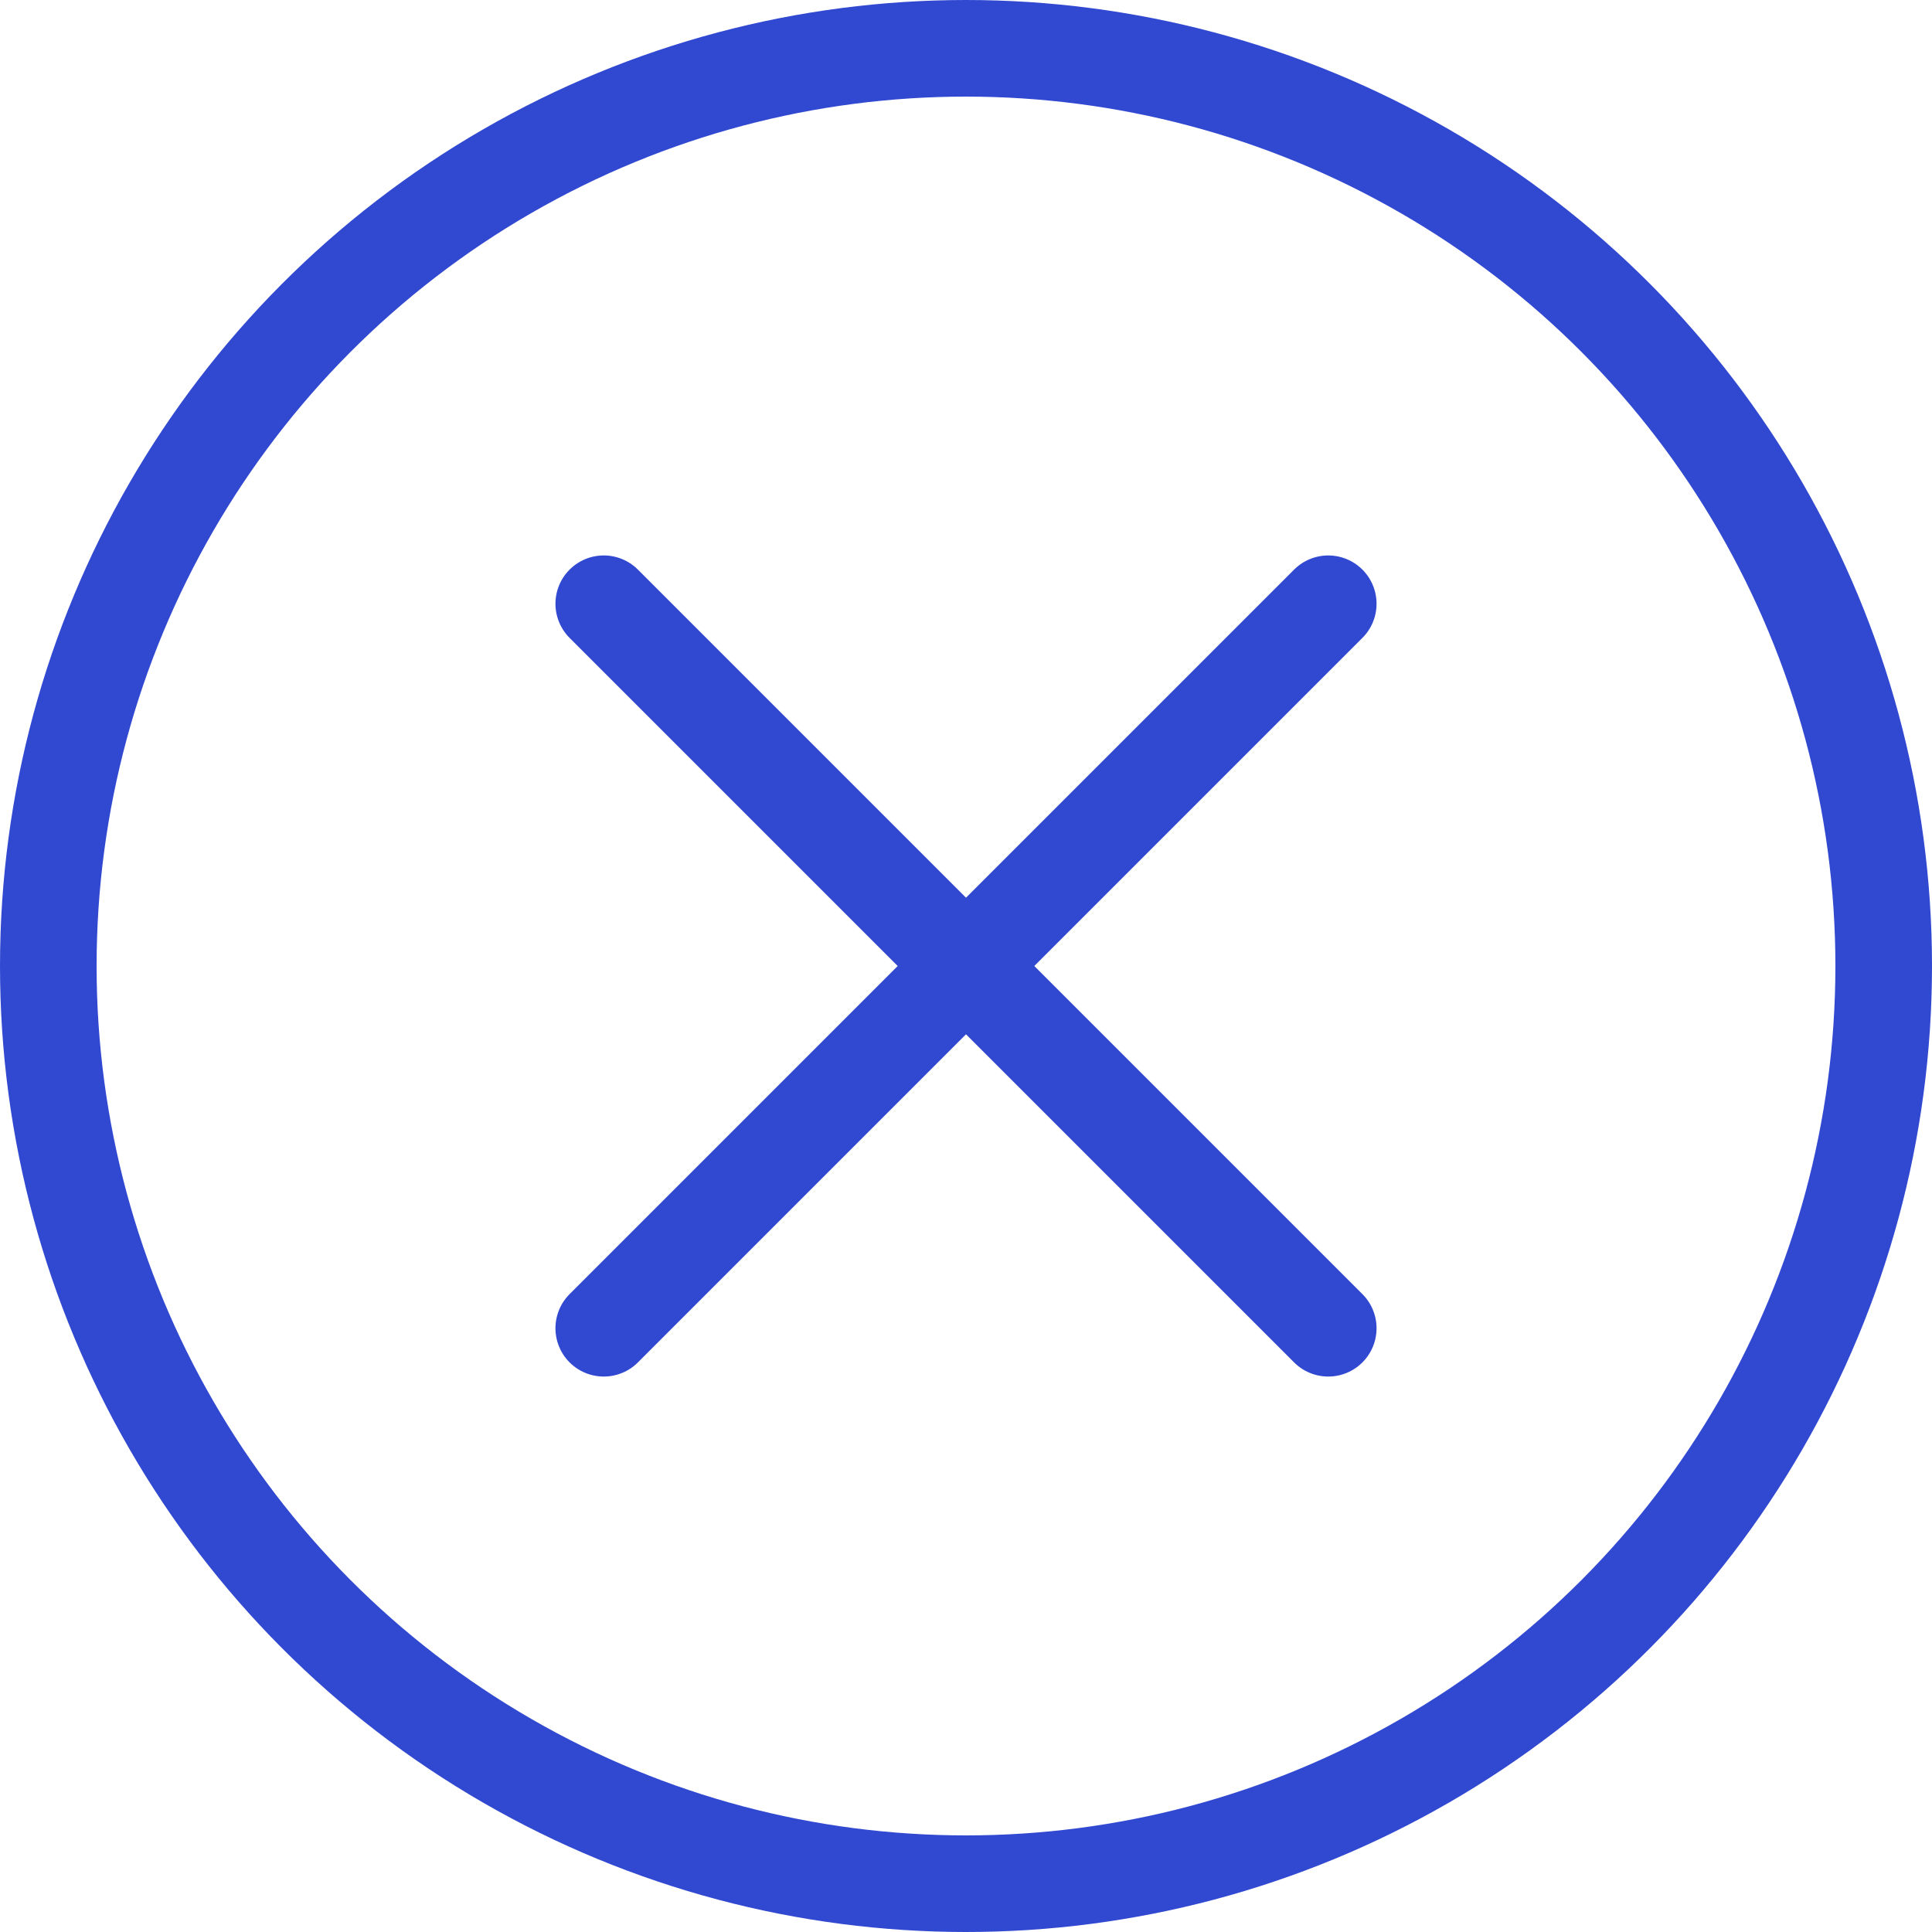 <?xml version="1.0" encoding="UTF-8"?>
<svg xmlns="http://www.w3.org/2000/svg" width="40" height="40" viewBox="0 0 40 40" fill="none">
  <path d="M27.5 12.5L12.5 27.5M12.5 12.5L27.5 27.5" stroke="#3148D1" stroke-width="2" stroke-linecap="round"></path>
  <circle cx="20" cy="20" r="19" stroke="#3148D1" stroke-width="2"></circle>
</svg>

